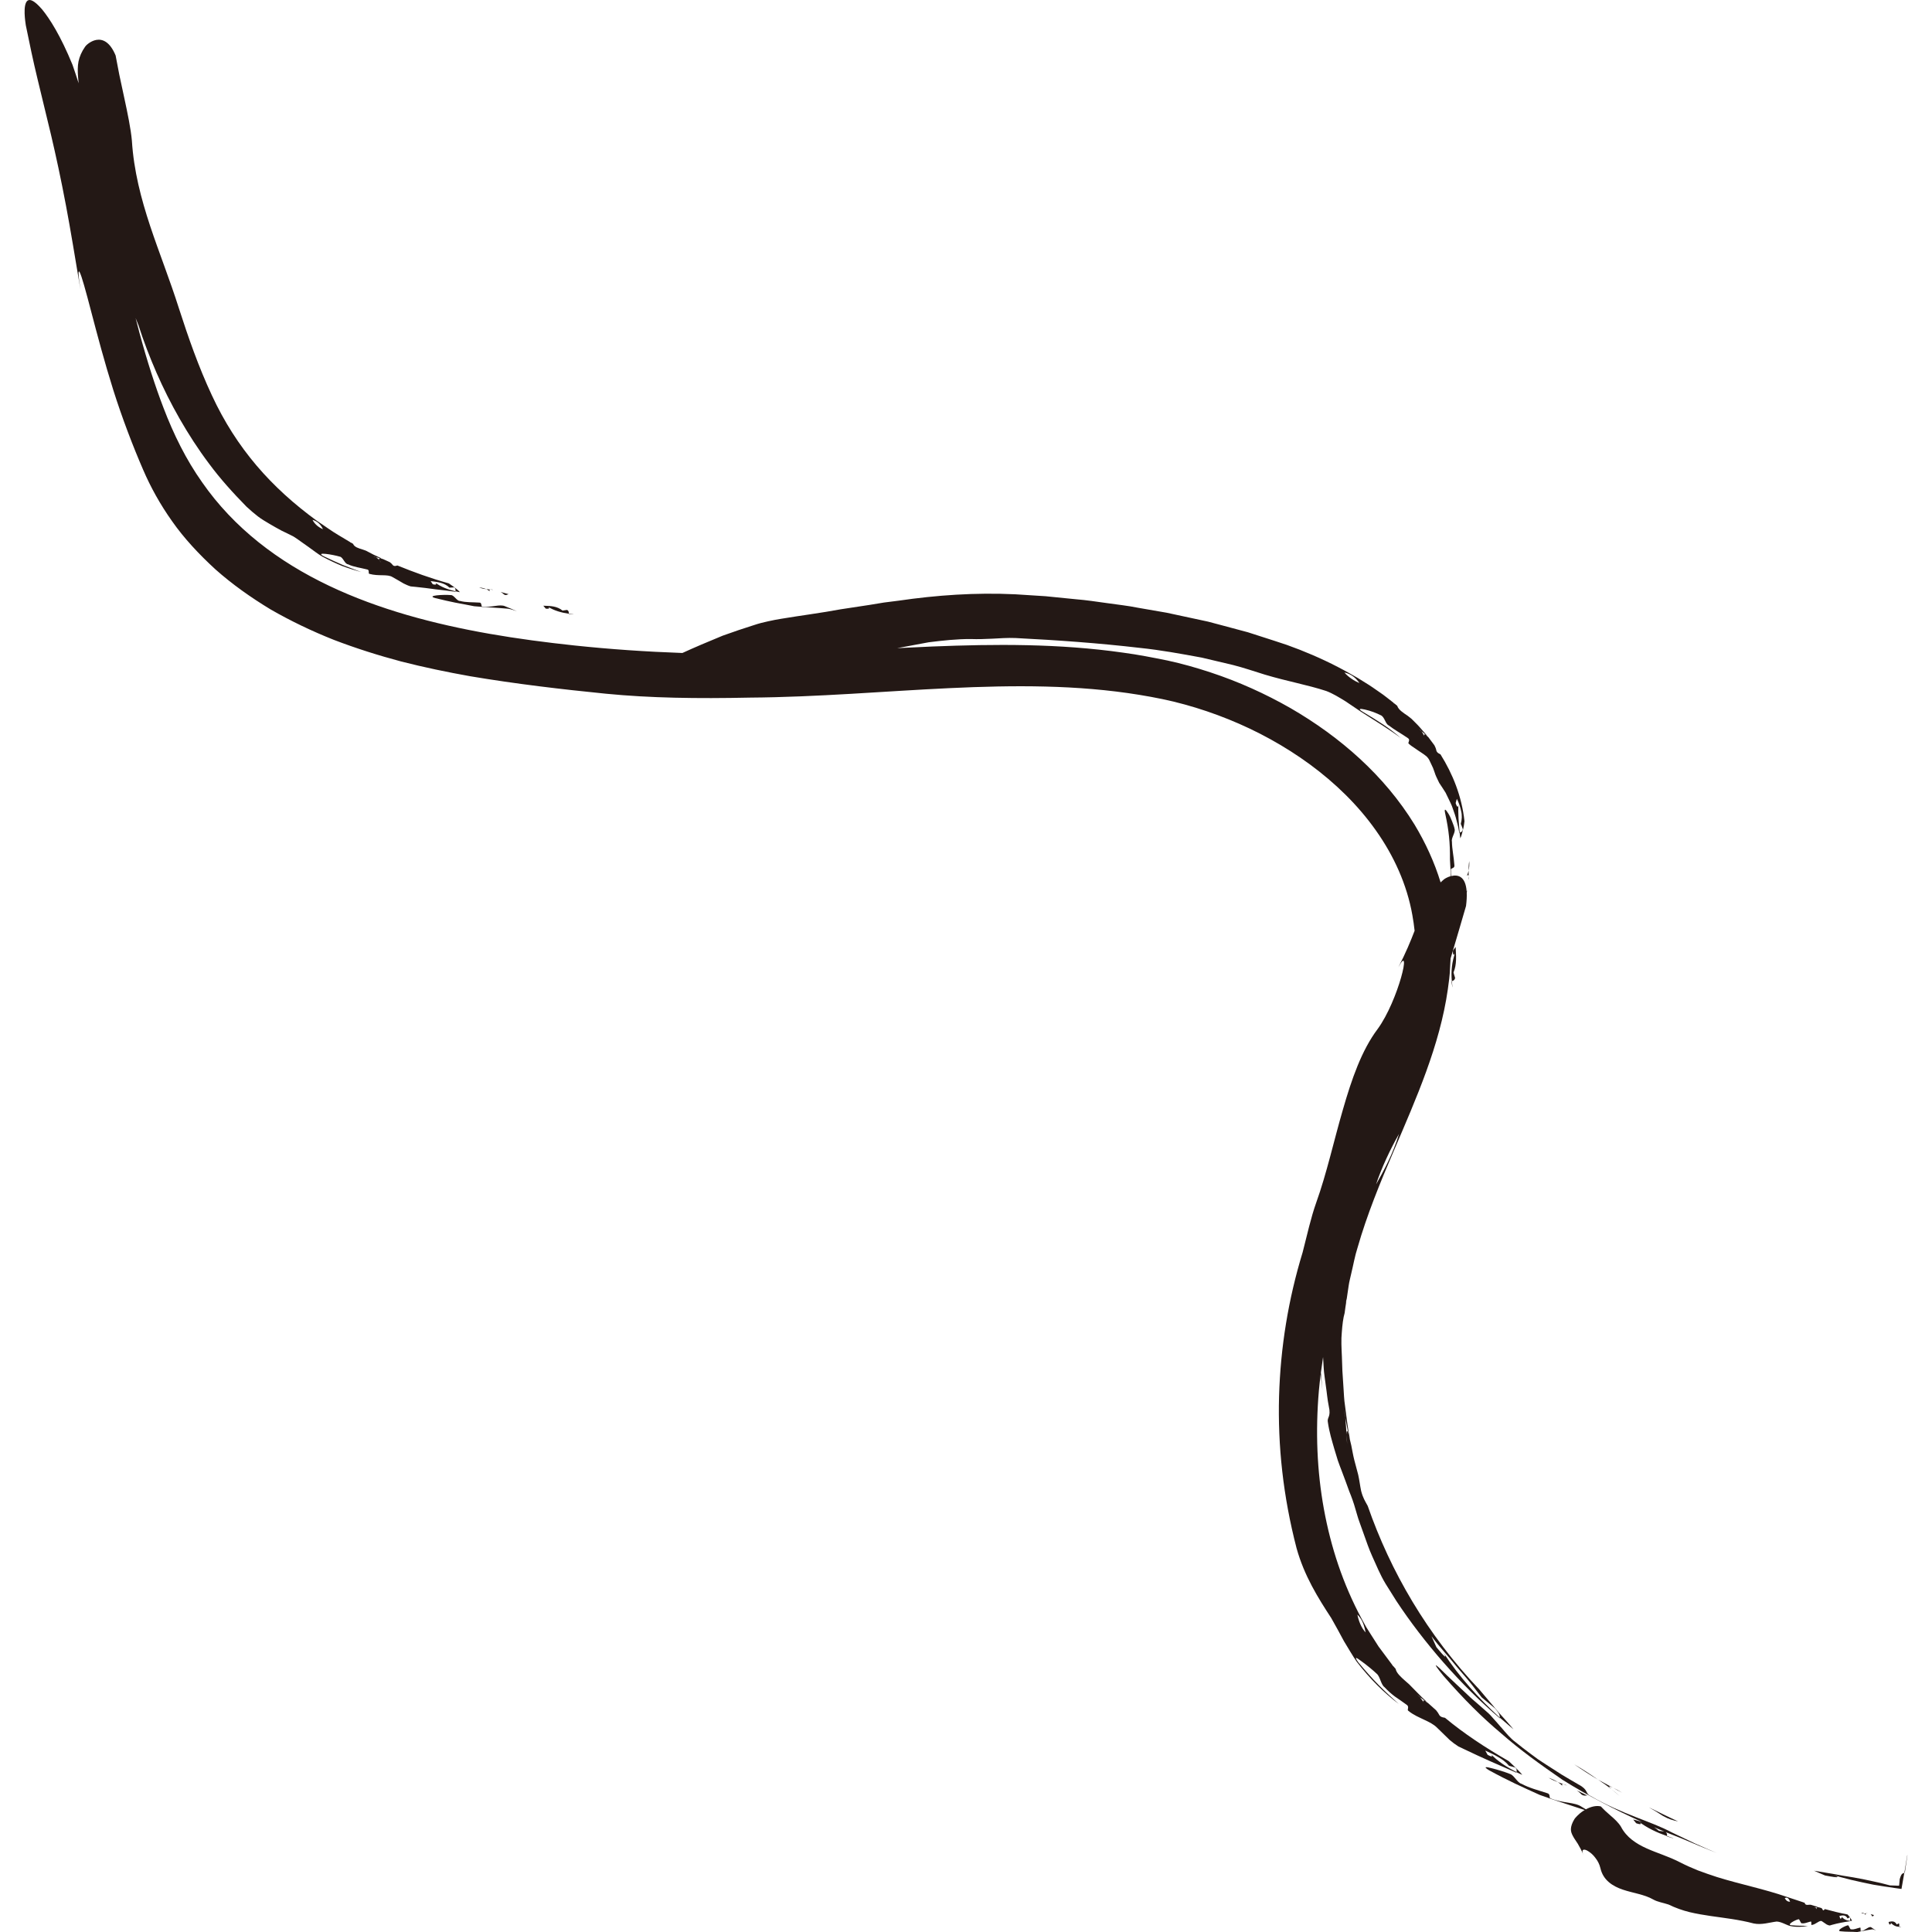 <?xml version="1.0" encoding="UTF-8"?>
<svg id="_レイヤー_1" data-name="レイヤー_1" xmlns="http://www.w3.org/2000/svg" width="500" height="500" viewBox="0 0 500 500">
  <defs>
    <style>
      .cls-1 {
        fill: #231815;
      }
    </style>
  </defs>
  <path class="cls-1" d="M434.29,471.38c-2.54-1.15-5.05-2.44-7.58-3.65,1.24.69,2.44,1.41,3.64,2.22,1.61.91,2.57,1.12,3.94,1.43Z"/>
  <path class="cls-1" d="M418.61,463.24c-.41-.2-.8-.39-1.15-.56.81.44,1.62.89,2.43,1.33-.43-.26-.87-.53-1.27-.77Z"/>
  <path class="cls-1" d="M407.3,456.54c2.13,1.47,4.21,2.82,6.27,4.04-1.73-1.21-3.77-2.58-6.27-4.04Z"/>
  <path class="cls-1" d="M417.4,462.65s.03.02.05.03c-1.28-.7-2.56-1.39-3.88-2.11,1.32.86,2.48,1.69,3.45,2.44-.69-.61-.97-1,.38-.36Z"/>
  <path class="cls-1" d="M417.02,463.02c.66.59,1.77,1.44,2.13,1.77-.61-.54-1.32-1.14-2.13-1.77Z"/>
  <path class="cls-1" d="M388.45,447.01c-.63-.74-1.26-1.49-1.88-2.15-.59-.7-1.17-1.33-1.75-1.81-.66-.58-1.45-1.28-2.32-2.04-.87-.75-1.83-1.55-2.73-2.44-1.82-1.75-3.78-3.49-5.25-4.93-2.89-2.91-4.38-4.15-.99.03,5.32,6.11,10.07,10.82,15.01,14.96,4.85,4.25,9.91,7.9,15.83,11.98,6.69,4.17,13.49,7.72,20.58,10.91-.75-.24-1.52-.44-2.29-.64.26.32.52.65.78.97,1.33.47,1.61.22.55-.5,2.36,1.78,4.83,2.91,7.45,3.83-.03-.33.1-.64-.36-1.03,1.46.6,2.92,1.18,4.41,1.76,1.54.61,2.99,1.3,4.46,1.88,1.46.6,2.9,1.18,4.35,1.77-1.87-.82-3.77-1.61-5.7-2.5-1.92-.92-3.9-1.86-5.99-2.86-5.33-2.88-12.7-4.59-21.03-9.44-1.38-.65-.41-1.53-3.06-2.93-1.51-.9-3-1.72-4.4-2.59-1.4-.9-2.76-1.77-4.11-2.64-.67-.44-1.34-.88-2.01-1.32l-1.93-1.43c-1.29-.96-2.57-1.95-3.85-2.99-1.24-.87-2.49-2.39-3.76-3.87ZM429.31,473.81c-.39-.36-.82-.66-1.25-.93.88.38,1.77.75,2.66,1.12-.57-.08-1.41-.19-1.41-.19Z"/>
  <path class="cls-1" d="M491.64,486.4c-.03.36-.07.81-.12,1.29-.02.1,0,.28-.06.33h-.3c-.2-.01-.41-.02-.6-.03-.8-.03-1.43-.05-1.43-.05-1.62-.45-3.08-.79-4.55-1.09-1.64-.38-3.3-.7-4.97-.99-.84-.14-1.68-.27-2.53-.41l-2.53-.46c-1.7-.28-3.4-.57-5.1-.85.94.4,1.9.82,2.86,1.23,3.89.76,4.39.53,1.02-.47,3.83,1.26,7.67,2.07,11.47,2.85,1.89.32,3.81.62,5.73.89l1.43.2s.15.06.15-.01l.03-.18.06-.36.13-.72c.17-.96.33-1.92.5-2.88-.38.24-.7-.1-1.2,1.69Z"/>
  <path class="cls-1" d="M493.58,480.23c-.25,1.5-.49,3.01-.73,4.48.04,0,.08-.06.12-.09.22-1.53.45-3.05.67-4.55-.02.05-.04.1-.06.15Z"/>
  <path class="cls-1" d="M20.81,74.88c.15.98.35,2.12.58,3.45-.2-1.17-.39-2.32-.58-3.45Z"/>
  <path class="cls-1" d="M373.53,427.64c-.18-.29-.4-.62-.67-1.02.22.35.45.68.67,1.02Z"/>
  <path class="cls-1" d="M131.6,153.76c-.68-.17-1.37-.38-2.05-.56.33.17.64.39.94.68.42.25.72.04,1.11-.11Z"/>
  <path class="cls-1" d="M127.3,152.55c-.12,0-.23.02-.34.03l.7.08c-.12-.04-.25-.07-.36-.1Z"/>
  <path class="cls-1" d="M124,152.04c.61.23,1.23.37,1.83.43-.5-.21-1.09-.38-1.83-.43Z"/>
  <path class="cls-1" d="M126.94,152.58h.02c-.37-.04-.74-.07-1.12-.11.37.16.69.37.95.59-.18-.23-.24-.44.16-.48Z"/>
  <path class="cls-1" d="M127.15,153.45c.06.07.14.13.19.2-.04-.05-.11-.12-.19-.2Z"/>
  <path class="cls-1" d="M127.15,153.45c-.12-.13-.23-.27-.37-.39.1.13.25.27.37.39Z"/>
  <path class="cls-1" d="M112.66,154.79c1.95.49,3.58.84,5.16,1.17,1.58.3,3.12.57,4.88.93,2.94.28,5.79.38,8.77.64.82.13,1.55.4,2.3.65-.95-.41-1.92-.83-3.01-1.26-1.4-.68-3.55.38-5.94.07-.4.04-.01-1.11-.8-1.04-1.78-.13-3.38,0-4.97-.43-.8.08-1.57-1.56-2.36-1.51-1.78-.17-6.6.08-4.02.78Z"/>
  <path class="cls-1" d="M141.6,156.91c1.82,1.15,3.68,1.64,5.62,1.93-.05-.35.05-.71-.46-.99-.39.06-1.17.17-1.17.17-1.44-1.19-3.21-1.21-4.98-1.26.21.25.42.5.63.75.99.14,1.17-.16.36-.61Z"/>
  <path class="cls-1" d="M148.41,159.02l-.03-.04c-.38-.05-.77-.09-1.15-.14,0,.04.01.07.02.11.39.02.78.04,1.16.06Z"/>
  <path class="cls-1" d="M380.15,227.25c-.02-.15-.04-.3-.06-.44v.93c.01-.17.04-.34.06-.49Z"/>
  <path class="cls-1" d="M380.08,225.33c.15-.7.22-1.52.16-2.49-.14.86-.17,1.69-.16,2.49Z"/>
  <path class="cls-1" d="M380.08,226.79v.02c0-.49,0-.98,0-1.48-.11.52-.29.97-.49,1.36.21-.28.42-.4.5.1Z"/>
  <path class="cls-1" d="M379.24,227.23c-.07.1-.12.22-.19.3.05-.06.12-.17.19-.3Z"/>
  <path class="cls-1" d="M379.24,227.23c.12-.17.24-.34.35-.55-.12.16-.24.37-.35.55Z"/>
  <path class="cls-1" d="M376.72,245.07c-.23.31-.46.62-.7.94-.04,1.29.3,1.46.64.35-.92,2.54-1.17,5.05-.93,7.58.32-.17.7-.15.85-.86-.17-.46-.41-1.42-.41-1.42.89-2.11.66-4.31.55-6.59Z"/>
  <path class="cls-1" d="M375.86,255.48l.03-.06c-.05-.5-.1-1-.15-1.48-.03.01-.07.04-.1.06.08.5.15,1,.23,1.48Z"/>
  <path class="cls-1" d="M410.78,464.68c-.89-.44-1.8-.88-2.7-1.33.42.29.82.63,1.19,1.04.54.4.96.31,1.51.29Z"/>
  <path class="cls-1" d="M405.11,461.88c-.16-.04-.32-.07-.46-.1l.93.34c-.16-.08-.33-.16-.48-.24Z"/>
  <path class="cls-1" d="M403.17,461.22c-.63-.42-1.42-.81-2.41-1.14.8.47,1.61.83,2.41,1.14Z"/>
  <path class="cls-1" d="M404.64,461.77h.02c-.49-.18-.98-.36-1.48-.55.47.31.87.65,1.2.98-.21-.31-.27-.54.27-.43Z"/>
  <path class="cls-1" d="M404.37,462.2c.14.2.35.43.51.61-.16-.2-.31-.4-.51-.61Z"/>
  <path class="cls-1" d="M404.88,462.81c.05.07.13.14.17.21-.03-.05-.1-.12-.17-.21Z"/>
  <path class="cls-1" d="M433.04,475.75l-.04-.05c-.52-.17-1.04-.35-1.55-.52,0,.04,0,.08.02.12.53.15,1.06.3,1.57.45Z"/>
  <path class="cls-1" d="M392.48,458.63c-2.46-1.31-4.82-2.68-6.85-4.89.91.89.61,1.1-.64.4-.2-.36-.4-.73-.6-1.09,1.14.52,2.27,1.03,3.31,1.66,1.06.59,2.04,1.31,2.83,2.27,0,0,1.05.29,1.57.44.6.54.38.85.37,1.22.49.25.99.47,1.49.69-.76-1.04-3.51-3.56-3.51-3.56-6.05-3.48-11.56-7.11-16.49-11.21-.53-.12-.99-.1-1.42-.63-.25-.49-.55-.92-.87-1.31-.7-.62-1.39-1.24-2.08-1.86-.27-.19-.54-.38-.81-.57,0,0-.02,0-.02-.01-.49-.24-.5,0-.37.35.13.23.22.45.32.67-.11-.21-.24-.46-.32-.67-.24-.39-.51-.83-.88-1.28-.29-.23-.58-.48-.86-.74.23.19.47.38.72.57.05.06.1.11.15.17.26.2.52.39.77.57.08.07.15.13.24.19-.02-.02-.04-.04-.06-.06.11.08.21.17.32.24.14.07.28.14.42.21-1.58-1.43-3.01-3-4.51-4.49-.38-.31-.72-.63-1-.88-1.15-1.02-2.31-2.05-2.51-3.13-.24-.28-.49-.57-.74-.86l.07.23c-.09-.15-.15-.28-.2-.39-.95-1.28-1.9-2.56-2.86-3.84l-.7-.94-.63-.99c-.42-.66-.84-1.33-1.27-1.99-.42-.67-.85-1.33-1.27-2.01-.39-.69-.77-1.39-1.16-2.1-4.89-9.1-8-18.6-9.8-28.44-1.79-9.84-2.22-20.04-1.3-30.71.13-1.39.28-2.77.45-4.14.16,1.38.31,2.75.47,4.12-.13-1.59-.29-3.12-.4-4.63.17-1.35.36-2.68.56-4.01.05.87.1,1.75.15,2.63.07,1.63.39,3.26.58,4.93.26,1.67.38,3.38.74,5.13.69,2.98-.56,2.8-.21,4.3.35,2.42,1.03,4.63,1.63,6.72.31,1.04.62,2.05.92,3.03.32.97.71,1.9,1.04,2.8.69,1.81,1.32,3.51,1.89,5.12.65,1.59,1.2,3.11,1.61,4.6.35,1.12.62,2.23,1.01,3.28.38,1.05.74,2.08,1.11,3.1.73,2.03,1.39,4.02,2.24,5.89,1.09,2.37,2.04,4.79,3.47,7.15.91,1.45,1.85,2.95,2.79,4.45,7,10.61,16.59,21.73,26.84,30.41-.02-.06-.04-.14-.06-.2-5.48-5.03-10.44-10.45-14.64-16.89,1.11,1.77.41,1.33-1.77-1.35-.43-.96-.86-1.92-1.29-2.86,2.08,2.8,4.48,5.32,6.61,8,1.09,1.32,2.25,2.56,3.3,3.88,1.07,1.3,2.04,2.67,3.09,3.96,0,0,2.31,1.91,3.45,2.85,1.44,1.68,1.14,1.85,1.26,2.41,1.16.99,2.34,2,3.51,3.01-.51-.66-1.34-1.61-2.29-2.67-.48-.53-.98-1.09-1.49-1.65-.49-.59-.98-1.18-1.46-1.75-.96-1.13-1.85-2.19-2.51-2.96-.66-.76-1.06-1.26-1.06-1.26-13.53-14.21-23-30.56-28.91-47.54-.67-1.23-1.24-2.07-1.7-3.88-.29-1.38-.45-2.82-.76-4.18-.34-1.27-.67-2.54-1.01-3.81-.32-1.27-.53-2.56-.79-3.84-.21-.89-.43-1.78-.65-2.69,0-.01-.02-.05-.02-.07-.43-1.42-.53-.96-.52-.03.07.93.11,1.79.12,2.55-.03-.63-.11-1.76-.12-2.55-.14-1.24-.17-2.63-.34-4.24-.14-.83-.28-1.67-.42-2.53.11.66.23,1.32.36,1.98.02.18.04.37.06.54.17.96.34,1.88.53,2.8.04.23.09.46.14.7-.01-.07-.02-.14-.03-.2.08.35.14.71.24,1.06.12.4.24.81.37,1.23-.67-2.92-.92-5.91-1.34-8.86-.24-1.47-.27-2.97-.38-4.45l-.29-4.46c-.05-1.37-.09-2.68-.13-3.74-.1-2.16-.22-4.32-.02-6.26.14-1.95.35-3.68.73-4.98.12-1.04.3-2.1.46-3.16-.06.19-.13.4-.19.6.11-.46.2-.85.28-1.17l.49-3.32c.15-1.11.47-2.19.7-3.29.53-2.18.9-4.4,1.6-6.56,2.42-8.47,5.81-16.75,9.43-25.18,2.9-6.78,5.84-13.52,8.34-20.42,2.5-6.89,4.56-13.98,5.6-21.28.25-1.83.52-3.65.57-5.5l.14-2.47c1.55-5.13,2.96-10.09,4-13.6.17-1.36.22-2.49.18-3.44.04-.23.07-.46.11-.69-.04.12-.09.23-.13.35-.29-4.04-2.38-4.36-3.99-3.96-.06-.53-.11-1.08-.1-1.64-.09-.48,1.1-.26.91-1.22-.15-2.23-.61-4.09-.63-6.08-.24-.9.99-2.37.68-3.28-.09-.54-.38-1.25-.66-1.98-.27-.73-.61-1.45-.96-1.99-.66-1.08-1.14-1.5-.81-.03.97,4.46,1.28,7.59,1.24,11.97.09,1.42.15,2.84.2,4.27-.89.25-1.6.7-1.74.83-.32.26-.6.53-.88.79-1.6-5.24-3.92-10.26-6.74-14.95-7.76-12.65-19.2-22.69-32.14-30.17-6.51-3.71-13.42-6.84-20.68-9.23-3.63-1.2-7.33-2.25-11.12-3.07-3.78-.76-7.58-1.52-11.44-2.03-16.73-2.39-33.29-2.24-49.39-1.6-3.06.13-6.1.27-9.13.43,2.7-.52,5.42-1.02,8.15-1.52,3.69-.46,7.37-.86,10.93-.84,1.78.07,3.61,0,5.52-.09,1.91-.09,3.91-.26,6.03-.17,11,.56,21.51,1.31,32.16,2.55,5.33.55,10.64,1.52,16.05,2.52,2.68.63,5.38,1.27,8.11,1.92,2.72.69,5.41,1.62,8.17,2.47,5.83,1.75,11.06,2.65,15.93,4.25,1.74.66,3.36,1.68,4.91,2.62,1.49,1,2.92,1.96,4.14,2.79,3.89,2.48,7.26,4.53,10.29,6.79-3.16-2.76-5.85-4.38-9.91-6.83-1.35-.83-.69-.86.58-.57.63.15,1.43.36,2.17.64.73.28,1.43.58,1.91.83.45.16.78.71,1.07,1.29.29.58.56,1.16,1,1.34,1.54,1.2,3.17,2.05,4.94,3.28.81.48-.14,1.23.25,1.47.52.47,1.1.86,1.65,1.21.52.38,1.05.72,1.55,1.05.5.33.97.65,1.37.99.37.36.66.75.84,1.18.3.63.58,1.23.86,1.82.24.6.42,1.19.63,1.77.27.71.65,1.37.97,2.1.28.42.57.86.86,1.3.26.4.52.81.79,1.23.22.44.43.89.65,1.34.42.92.95,1.85,1.25,2.86.36,1,.72,2.01.96,3.07.13.53.27,1.05.4,1.57.1.53.19,1.06.29,1.58.03-.02.07-.04.1-.06-.21-2.49-.48-4.83-.3-7.54-.04,1.17-.36,1.08-.74-.12.1-.36.21-.73.31-1.09.52,1.02.89,2.09,1.11,3.18.27,1.08.21,2.21-.09,3.3,0,0,.1.23.22.52.11.29.23.64.31.88-.13.72-.51.71-.83.87.05.48.11.97.17,1.46.29-.52.56-1.62.79-2.6.12-.49.17-.95.22-1.29.04-.34.07-.55.07-.55-.7-6.45-3.05-12.25-6.21-17.29-.45-.25-.85-.36-1.06-.96-.08-.51-.29-.94-.5-1.37-.52-.7-1.04-1.4-1.56-2.09-.21-.22-.45-.41-.69-.62,0,0-.02-.01-.02-.01-.43-.27-.47-.04-.4.3.08.21.12.4.17.59-.06-.19-.13-.4-.17-.59-.16-.4-.38-.82-.69-1.25-.28-.24-.54-.5-.81-.77.22.2.45.39.68.6.04.06.09.12.13.17.3.26.6.52.89.77,0,0,0,0,0,0h0c.07.06.15.13.22.19.12.08.24.16.37.24l-1.96-2.25c-.65-.75-1.39-1.41-2.08-2.13-.35-.29-.69-.57-.98-.78-1.2-.81-2.41-1.57-2.73-2.6-.26-.24-.54-.46-.82-.68l.1.21c-.11-.12-.19-.23-.25-.33-1.19-.9-2.34-1.89-3.6-2.72-1.21-.84-2.42-1.71-3.7-2.47-.63-.4-1.27-.79-1.91-1.19-.65-.37-1.31-.75-1.97-1.12-4.26-2.43-8.62-4.45-13.05-6.2l-3.34-1.25c-1.12-.39-2.24-.74-3.36-1.11-2.25-.72-4.49-1.45-6.74-2.17-2.28-.61-4.57-1.22-6.87-1.84-1.15-.31-2.31-.61-3.47-.92-1.17-.25-2.35-.5-3.53-.76-2.36-.51-4.75-1.02-7.16-1.54-2.43-.42-4.89-.85-7.39-1.28-2.7-.55-5.4-.82-8.07-1.21-2.67-.37-5.32-.78-7.97-.99-2.65-.27-5.28-.53-7.9-.79-2.63-.17-5.24-.34-7.84-.5-10.39-.49-20.37.22-30.25,1.66l-3.72.47c-1.23.2-2.47.4-3.71.61-2.49.38-4.98.76-7.5,1.14-5,.94-10.15,1.58-15.43,2.46-1.02.16-2.13.38-3.32.64-1.19.25-2.45.57-3.73,1-2.58.8-5.33,1.75-8.07,2.73-3.7,1.52-7.36,3.07-10.43,4.48-9.41-.33-18.7-.97-27.89-1.94-14.82-1.58-29.37-3.84-43.33-7.88-13.9-4.04-27.32-9.93-38.47-18.85-5.56-4.45-10.5-9.6-14.59-15.49-4.14-5.84-7.39-12.4-10.03-19.34-2.05-5.32-4.2-11.97-6.21-19.41-.33-1.23-.66-2.5-.99-3.77.25.61.51,1.22.75,1.86,1.36,4.26,2.92,8.29,4.67,12.31,1.76,4.01,3.74,7.98,5.99,11.91,2.25,3.92,4.75,7.82,7.62,11.63,2.83,3.84,6.15,7.51,9.66,11.09.97.91,1.96,1.75,2.95,2.52.99.77,2.08,1.37,3.1,1.99,1.04.6,2.04,1.19,3.06,1.72,1.03.5,2.05.98,3.02,1.48.68.42,1.34.88,1.99,1.36.66.46,1.31.93,1.95,1.38,1.27.91,2.46,1.85,3.58,2.49,1.78.95,3.49,1.75,5.14,2.43,1.68.62,3.31,1.11,4.91,1.57-1.72-.66-3.21-1.24-4.75-1.83-1.52-.66-3.09-1.36-4.95-2.26-2.45-1.26,2.45-.42,4.18.1.8.12,1.25,1.9,2.09,1.97,1.52.72,3.15.88,4.9,1.33.81.06.24,1.12.65,1.15,2.38.68,4.67,0,5.99.84,1.03.57,1.96,1.12,2.86,1.65.59.29,1.18.57,1.84.76.44.04.89.09,1.34.13,1.62.16,3.34.38,5.08.62,1.75.19,3.51.41,5.19.64,0-.04,0-.08-.01-.12-1.92-.45-3.74-1.08-5.46-2.4.76.53.55.82-.43.57-.18-.27-.37-.55-.55-.82,1.76.25,3.53.39,4.87,1.7,0,0,.79-.05,1.19-.07.48.32.35.68.38,1.02.37.09.75.17,1.14.23-.63-.8-2.87-2.28-2.87-2.28-4.75-1.33-9.13-2.93-13.32-4.64-.41.1-.74.28-1.13-.04-.25-.33-.53-.59-.82-.81-.6-.27-1.2-.55-1.8-.82-.22-.06-.45-.12-.68-.18h-.02c-.4-.02-.37.2-.23.45.19.22.35.45.47.67-.08-.14-.33-.42-.47-.67-.23-.26-.5-.51-.85-.73-.25-.06-.49-.15-.73-.24.18.06.37.11.56.15.05.03.12.06.17.09.3.08.58.15.87.22,0,0,0,0,0,0h0c.07.02.15.04.22.05.11,0,.22.02.34.02l-2.05-.95-1.99-1.04c-.33-.12-.63-.23-.89-.31-1.05-.32-2.11-.63-2.44-1.46-.23-.14-.46-.27-.69-.41l.09.17c-.09-.09-.16-.17-.21-.24-.97-.58-1.94-1.16-2.91-1.74-1.91-1.12-3.7-2.47-5.6-3.71-11.83-8.61-20.85-18.76-27.23-32.53-3.47-7.42-6.1-15-8.51-22.46-2.36-7.45-5.12-14.32-7.46-21.36-2.32-7.03-4.23-14.24-4.72-22.07-.26-2.99-1.11-7.09-1.99-11.16-.44-2.03-.87-4.06-1.27-5.92-.36-1.87-.68-3.57-.95-4.96-3.01-7.22-7.64-2.75-7.88-2.29-.94,1.34-1.45,2.58-1.72,3.83-.25,1.25-.22,2.52-.13,3.93.04.55.1,1.13.16,1.73-.53-1.68-1.07-3.29-1.59-4.79-3.1-7.57-5.92-11.95-7.86-14.32C8.87.09,7.74-.31,7.1.19c-1.27,1.05-.53,5.61-.42,6.35.98,4.82,1.91,9.26,3.01,13.81,1.1,4.55,2.24,9.26,3.52,14.57,1.25,5.33,2.55,11.29,3.88,18.36,1.18,6.23,2.33,13.31,3.72,21.59-.62-3.93-.58-5.16-.19-4.43.5.91,1.59,4.86,3.04,10.43,1.46,5.56,3.35,12.73,5.64,20.01,2.3,7.28,5.11,14.63,7.76,20.73,1.9,4.42,4.38,8.92,7.49,13.3,3.08,4.4,6.95,8.54,11.2,12.44,4.32,3.84,9.16,7.27,14.3,10.38,5.2,2.99,10.69,5.62,16.36,7.87,5.69,2.18,11.54,4.03,17.44,5.6,5.92,1.51,11.89,2.75,17.84,3.81,11.94,2.01,23.69,3.38,35.1,4.52,11.4,1.12,23.6,1.3,37.29,1.01,17.76-.13,34.88-1.67,51.61-2.45,16.72-.79,33.16-.88,49.14,1.73,4.02.66,7.89,1.42,11.73,2.49,3.84,1.05,7.64,2.34,11.36,3.84,7.44,3,14.58,6.91,21.1,11.69,6.51,4.79,12.4,10.48,17.05,17.06,4.65,6.56,8.05,14.01,9.45,21.94.25,1.35.43,2.69.58,4.04-1.02,2.66-2.3,5.76-4.2,9.44,3.6-6.76.04,8.57-5.36,15.98-4.15,5.51-6.73,12.97-9.01,20.91-2.31,7.92-4.16,16.42-6.91,24.08-1.36,3.84-2.28,8.07-3.5,12.82-3.71,12.16-5.73,24.54-6.1,37.29-.34,12.76,1.03,25.79,4.54,39.31,2,7.16,5.57,12.85,8.96,18.03,1.11,1.97,2.25,4.01,3.3,6,1.15,1.91,2.24,3.76,3.28,5.29,3.54,4.59,7.13,8.1,10.9,10.95-3.92-3.49-6.69-6.22-10.48-10.79-1.17-1.61-.47-1.24.77-.3,1.28.91,3.1,2.4,4.02,3.29.86.7,1.07,2.81,2.01,3.47.82.88,1.68,1.66,2.62,2.37.97.68,1.98,1.35,3.01,2.11.97.56.05,1.36.54,1.64,1.36,1.11,2.88,1.71,4.15,2.33,1.29.6,2.39,1.17,3.18,1.94,1.2,1.17,2.29,2.23,3.35,3.26.7.61,1.45,1.16,2.28,1.69.56.26,1.13.54,1.71.81,4.12,1.98,8.88,4.07,13.28,5.97,0-.04,0-.08,0-.13ZM351.82,176.78c-1.31-.55-2.85-1.52-3.89-2.74,1.86.41,3.04,1.52,3.89,2.74ZM83.59,136.95c-1.02-.4-2.14-1.25-2.71-2.41,1.41.38,2.16,1.34,2.71,2.41ZM356.13,306.51c1.33-4.09,3.69-9.14,5.94-13.06-1.65,5.35-3.92,9.46-5.94,13.06ZM351.29,417.86c1.46,1.41,1.79,3.11,2.14,4.61-1.09-1.11-1.83-2.99-2.14-4.61Z"/>
  <path class="cls-1" d="M361.92,250.34c-.13.23-.26.49-.4.78.14-.27.26-.52.4-.78Z"/>
  <path class="cls-1" d="M485,495.62l-.88-.25c.13.12.25.28.36.52.17.18.32-.06.52-.27Z"/>
  <path class="cls-1" d="M483.15,495.08l-.16.08c.11-.02.21-.03.31-.03-.05-.02-.11-.03-.16-.05Z"/>
  <path class="cls-1" d="M481.69,495.1c.26.13.53.14.8.12-.21-.14-.46-.2-.8-.12Z"/>
  <path class="cls-1" d="M482.98,495.16h0c-.17.02-.33.05-.5.06.15.1.28.25.37.43-.06-.2-.07-.39.12-.49Z"/>
  <path class="cls-1" d="M482.86,495.65c.06.19.17.38.2.49-.05-.17-.12-.34-.2-.49Z"/>
  <path class="cls-1" d="M481.59,499.75c-.19.1.1-1.08-.26-.88-.8.18-1.53.57-2.22.43-.37.2-.58-1.22-.94-1.02-.8.18-3.01,1.36-1.89,1.53,1.69.18,2.84.09,4.37.2,1.31-.22,2.58-.53,3.91-.7.36.02.66.18.97.33-.39-.28-.78-.55-1.23-.83-.57-.46-1.65.89-2.7.95Z"/>
  <path class="cls-1" d="M491.42,497.75c-.18.1-.55.3-.55.3-.52-1-1.31-.83-2.11-.65l.2.66c.43.02.55-.3.23-.64.7.9,1.48,1.19,2.32,1.24.01-.33.1-.7-.1-.92Z"/>
  <path class="cls-1" d="M491.51,498.67v.11c.17-.02.34-.05.51-.07v-.03c-.18,0-.35,0-.51,0Z"/>
  <path class="cls-1" d="M478.79,497.11c-.84-.06-1.62-.34-2.32-1.24.31.34.2.66-.24.64l-.19-.66c.8-.18,1.6-.35,2.11.65,0,0,.37-.2.55-.3.2.21.11.58.09.91.16.01.33.01.5.01-.22-.66-1.13-1.65-1.13-1.65-2.08-.4-4.01-.88-5.88-1.4-.2.2-.36.44-.52.26-.1-.24-.22-.4-.35-.52l-.82-.24c-.1,0-.21.02-.31.03h0c-.18.1-.18.3-.12.49.08.15.15.32.2.49-.03-.11-.14-.3-.2-.49-.1-.18-.22-.33-.37-.43-.12,0-.24,0-.35,0,.09,0,.18-.01.27-.03.02.01.06.02.08.03.13-.01.27-.03.4-.05,0,0,0,0,0,0h0s.07,0,.1-.01l.16-.08-1.86-.58c-.15,0-.3,0-.42.01-.49.06-.98.12-1.14-.52l-.33-.11s.03.08.04.12c-.04-.05-.08-.09-.1-.14-.46-.15-.93-.31-1.4-.46-.91-.3-1.83-.61-2.78-.92-6.04-2.09-11.79-3.19-18.1-5.14-1.7-.55-3.36-1.13-4.99-1.74-1.6-.64-3.15-1.34-4.63-2.1-2.96-1.52-5.86-2.35-8.57-3.57-2.68-1.2-5.23-2.84-6.67-5.62-.6-1-1.61-1.96-2.64-2.83-.5-.44-.99-.88-1.44-1.29-.41-.43-.83-.8-1.12-1.13-1.23-.31-2.66.1-3.87.75-.37-.22-.73-.44-1.12-.67-1.8-1.23-4.84-.87-8-2.15-.54-.12.11-1.15-.96-1.38-2.39-.78-4.52-1.3-6.59-2.41-1.07-.26-1.91-2.22-2.95-2.53-1.17-.48-3.34-1.16-4.82-1.51-1.46-.4-2.23-.42-.59.56,5.03,2.75,8.44,4.26,13.08,6.36,3.88,1.42,7.68,2.58,11.64,3.91-.12.07-.24.14-.36.22-1.33.86-2.22,1.98-2.3,2.13-.63,1.04-.88,1.86-.91,2.58-.02.7.23,1.26.55,1.86.31.61.77,1.19,1.24,1.95.45.79.98,1.68,1.48,2.97-.77-1.65.19-1.76,1.29-1,.57.36,1.22.91,1.77,1.67.57.72,1.06,1.6,1.31,2.67.7,3.11,3.16,4.67,5.81,5.56,2.67.9,5.54,1.22,7.85,2.54,1.16.66,2.53.83,3.97,1.31,1.8.87,3.63,1.52,5.42,1.96,1.79.43,3.59.73,5.42,1,3.65.53,7.38.93,11.2,1.94,2.05.43,4.1-.28,5.95-.5,1.3.07,2.52.94,3.54,1.16,1.61.34,3.09.22,4.53-.01-1.53-.1-2.68-.02-4.37-.2-1.12-.17,1.1-1.35,1.9-1.53.37-.2.57,1.22.94,1.02.68.14,1.42-.25,2.22-.43.37-.2.08.98.26.88,1.05-.05,2.15-1.41,2.71-.95.44.28.84.56,1.22.83.25.12.51.23.8.25.2-.06.4-.12.6-.18,1.46-.41,3.1-.71,4.61-.92,0-.03,0-.07,0-.11ZM461.9,491.23c.7-.37,1.08.22,1.38.9-.5.11-1.04-.22-1.38-.9Z"/>
</svg>